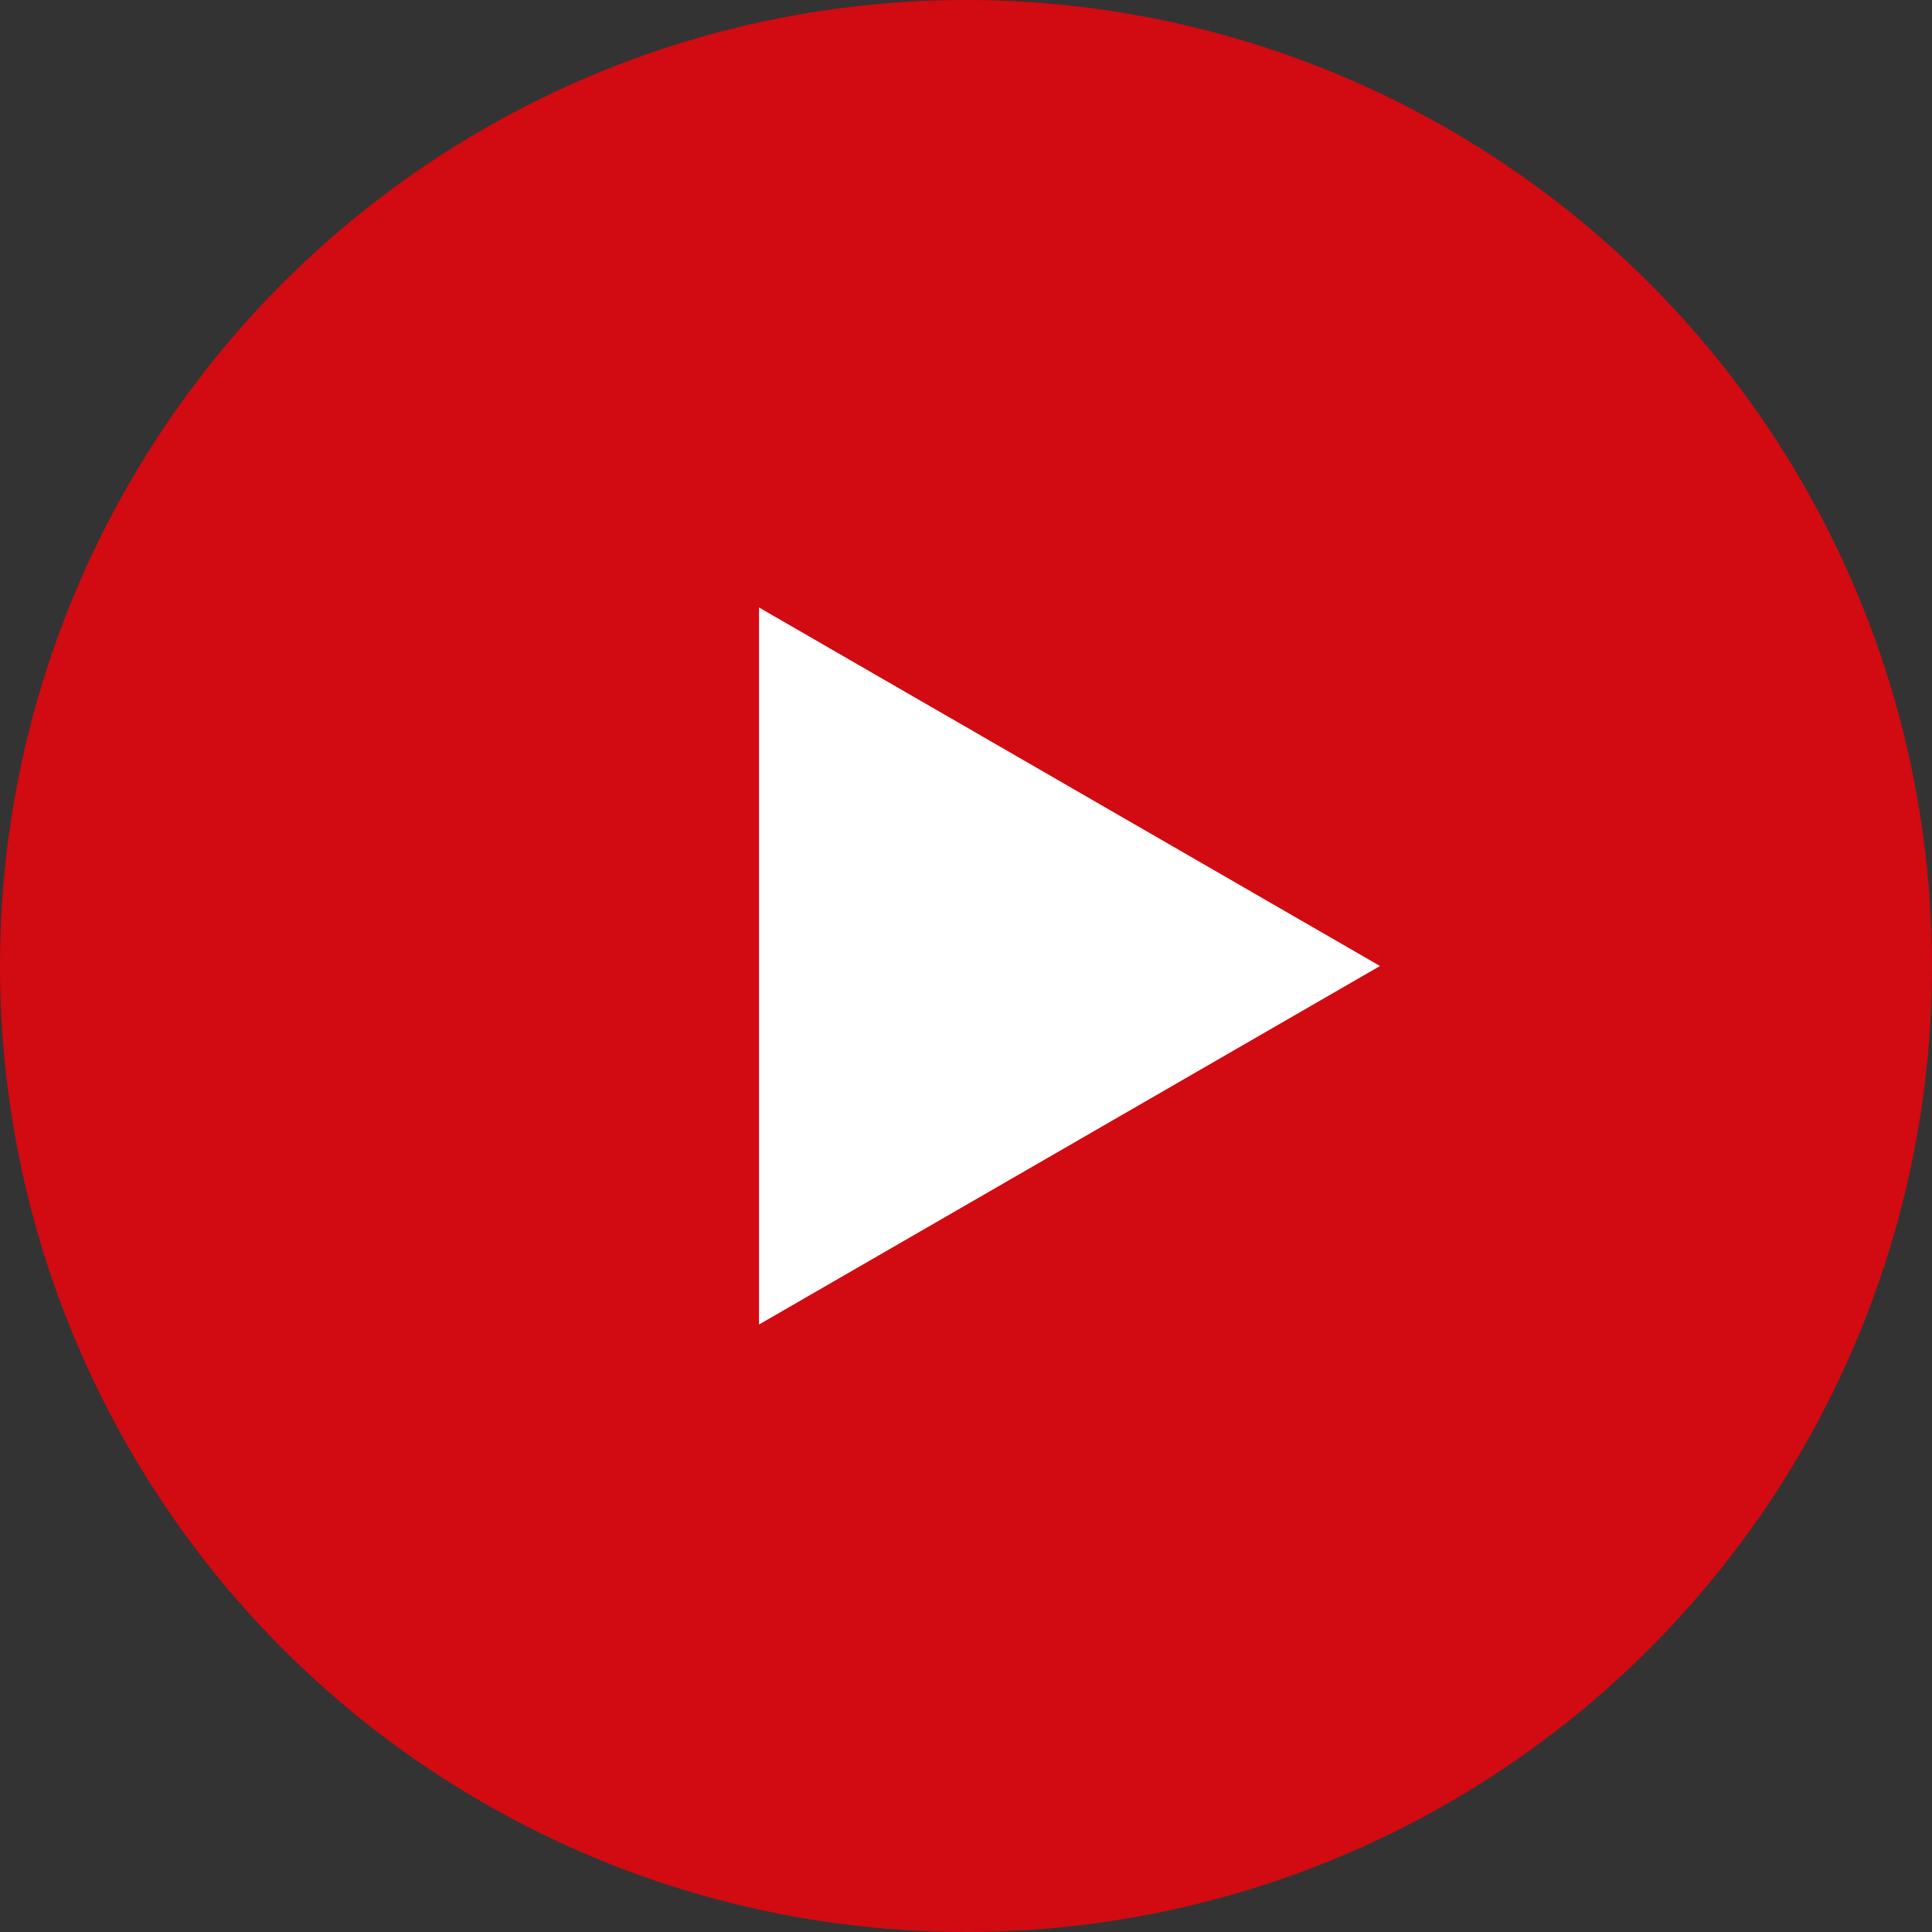 <svg width="21" height="21" viewBox="0 0 21 21" fill="none" xmlns="http://www.w3.org/2000/svg">
<rect x="0" y="0" width="21" height="21" fill="#333333" stroke="none"/>
<circle cx="10.5" cy="10.5" r="10.5" fill="#D20A11"/>
<path d="M15 10.5L8.25 14.397L8.25 6.603L15 10.5Z" fill="white"/>
</svg>
